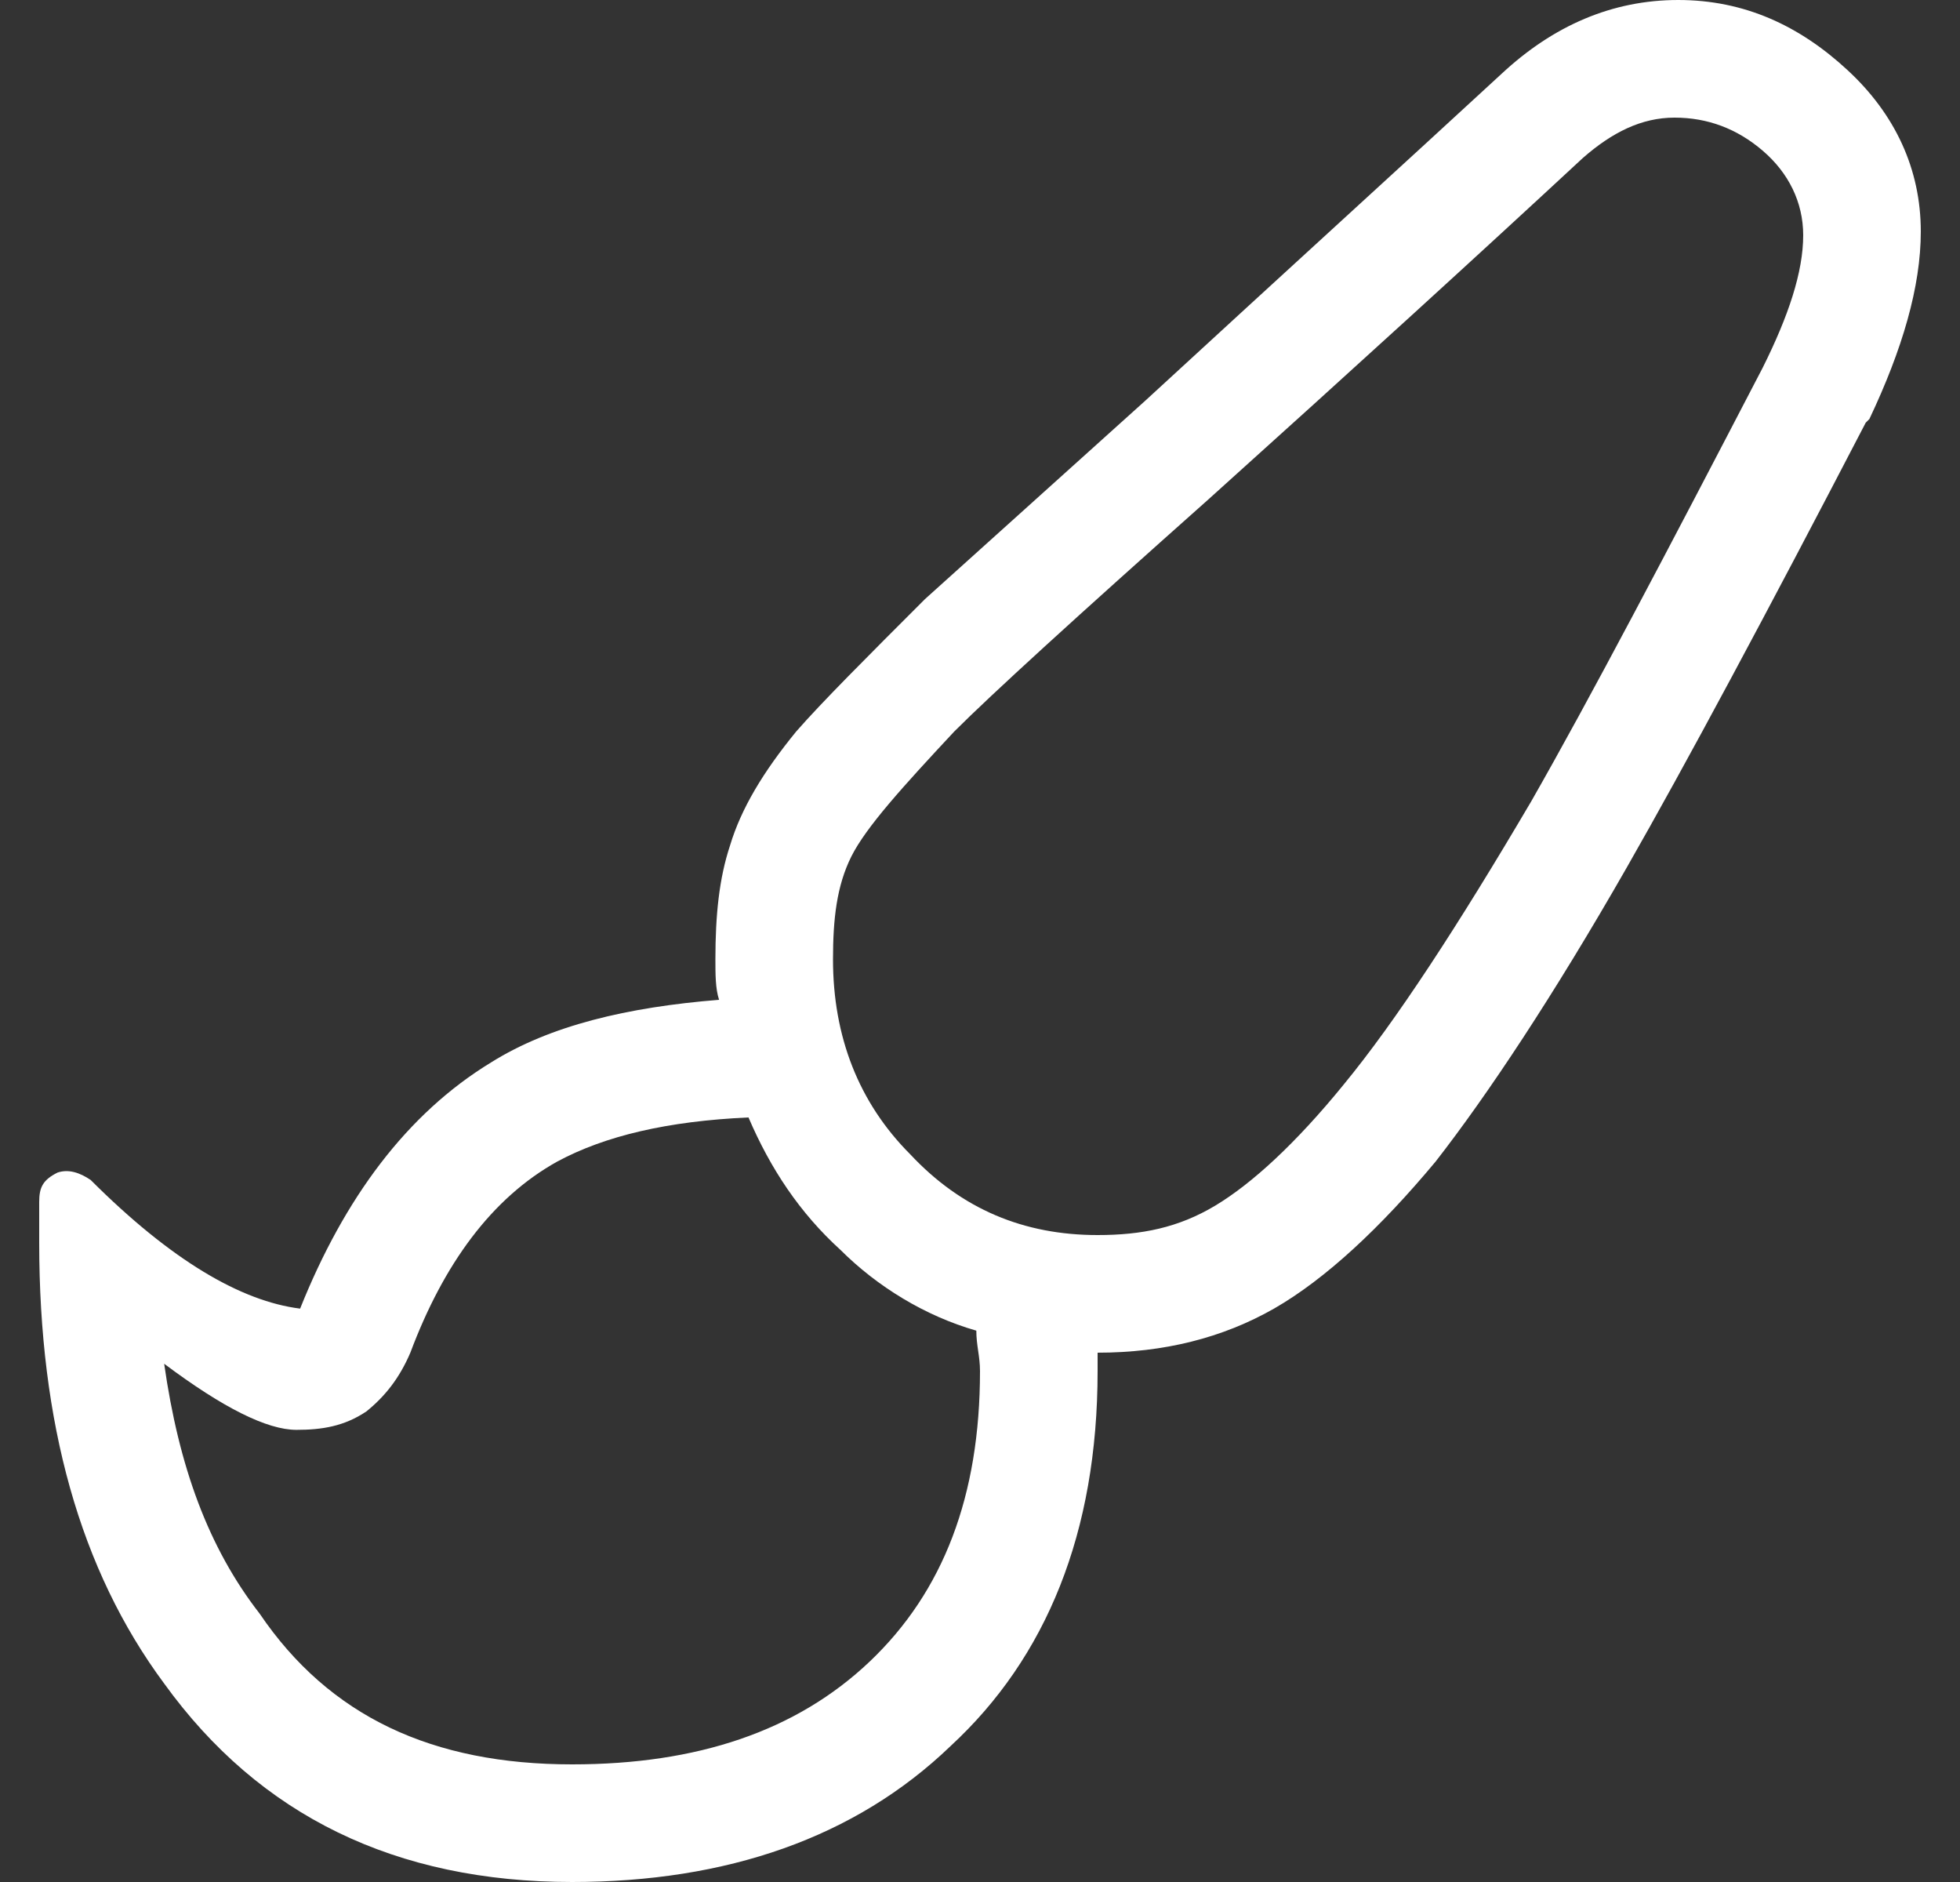 <svg width="25" height="24" viewBox="0 0 25 24" fill="none" xmlns="http://www.w3.org/2000/svg">
<rect x="0" y="0" width="25" height="24" fill="#333333" stroke="none"/>
<path d="M21.406 0C22.25 0 22.953 0.328 23.562 0.891C24.172 1.453 24.5 2.156 24.5 2.953C24.5 3.656 24.266 4.453 23.844 5.344L23.797 5.391C22.531 7.828 21.5 9.75 20.75 11.062C19.812 12.703 18.969 13.969 18.312 14.812C17.609 15.656 16.906 16.312 16.25 16.688C15.594 17.062 14.844 17.25 14 17.25V17.484C14 19.547 13.344 21.141 12.125 22.266C10.906 23.438 9.266 24 7.297 24C5.047 24 3.312 23.156 2.094 21.469C1.016 20.016 0.5 18.141 0.5 15.844V15.328C0.5 15.141 0.547 15.047 0.734 14.953C0.875 14.906 1.016 14.953 1.156 15.047C2.188 16.078 3.078 16.594 3.828 16.688C4.391 15.281 5.188 14.203 6.266 13.547C7.016 13.078 8 12.844 9.172 12.75C9.125 12.609 9.125 12.422 9.125 12.234C9.125 11.672 9.172 11.203 9.312 10.781C9.453 10.312 9.734 9.844 10.156 9.328C10.484 8.953 11.047 8.391 11.797 7.641C12.266 7.219 13.203 6.375 14.609 5.109C16.391 3.469 17.938 2.062 19.156 0.938C19.812 0.328 20.562 0 21.406 0ZM7.297 22.5C8.891 22.5 10.156 22.078 11.094 21.188C12.031 20.297 12.5 19.078 12.5 17.484C12.5 17.297 12.453 17.156 12.453 16.969C11.797 16.781 11.188 16.406 10.719 15.938C10.203 15.469 9.828 14.906 9.547 14.25C8.516 14.297 7.719 14.484 7.109 14.812C6.266 15.281 5.656 16.125 5.234 17.25C5.094 17.578 4.906 17.812 4.672 18C4.391 18.188 4.109 18.234 3.781 18.234C3.406 18.234 2.844 17.953 2.094 17.391C2.281 18.703 2.656 19.734 3.312 20.578C4.203 21.891 5.516 22.5 7.297 22.5ZM22.484 4.688C22.812 4.031 23 3.469 23 3C23 2.578 22.812 2.203 22.484 1.922C22.156 1.641 21.781 1.5 21.359 1.5C20.938 1.5 20.562 1.688 20.188 2.016C18.875 3.234 17.281 4.688 15.406 6.375C13.719 7.875 12.641 8.859 12.172 9.328C11.516 10.031 11.047 10.547 10.859 10.922C10.672 11.297 10.625 11.719 10.625 12.234C10.625 13.219 10.953 14.062 11.609 14.719C12.266 15.422 13.062 15.75 14 15.75C14.562 15.75 15.031 15.656 15.5 15.375C15.969 15.094 16.531 14.578 17.141 13.828C17.797 13.031 18.594 11.812 19.531 10.219C20.281 8.906 21.266 7.031 22.484 4.688Z" fill="white"/>
</svg>

